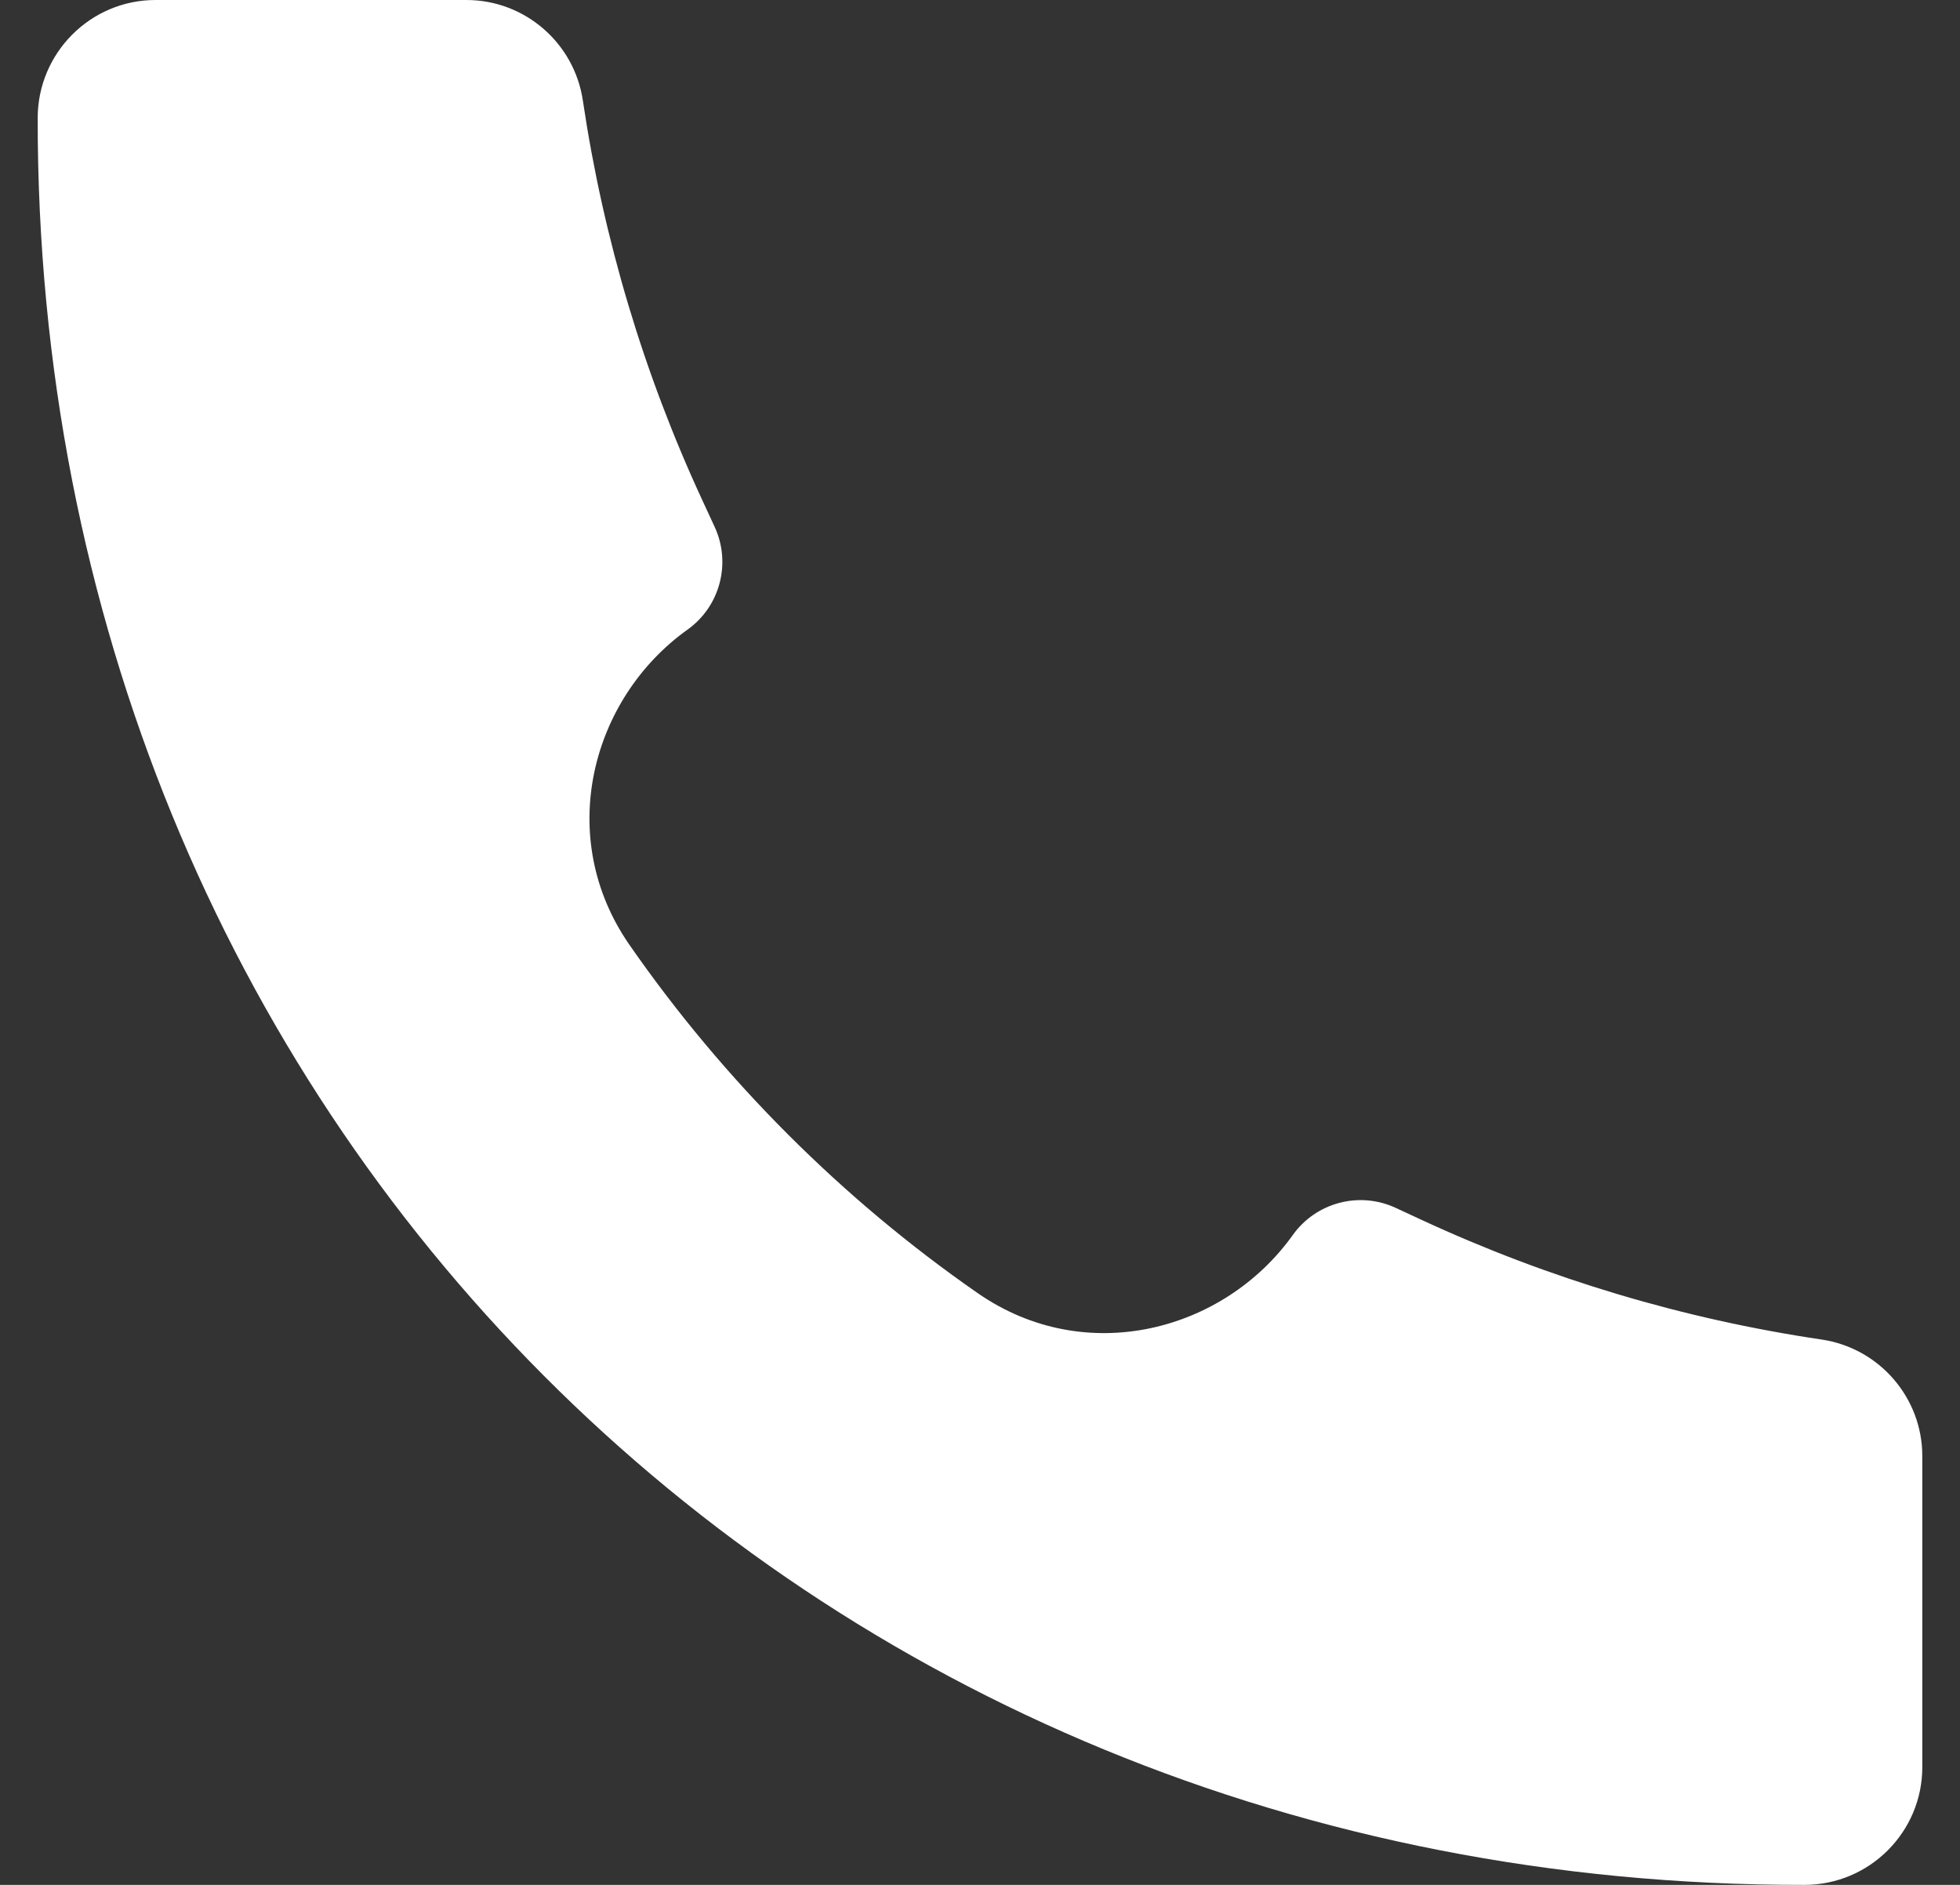 <?xml version="1.0" encoding="UTF-8"?> <svg xmlns="http://www.w3.org/2000/svg" width="26" height="25" viewBox="0 0 26 25" fill="none"><rect x="0" y="0" width="26" height="25" fill="#333333" stroke="none"/> <path d="M23.934 25C10.603 25.019 0.486 14.78 0.5 1.566C0.5 0.703 1.2 0 2.063 0H6.187C6.961 0 7.619 0.569 7.732 1.335C8.005 3.171 8.539 4.958 9.32 6.642L9.48 6.988C9.703 7.47 9.552 8.043 9.12 8.351C7.843 9.263 7.355 11.099 8.35 12.532C9.598 14.329 11.172 15.903 12.969 17.151C14.402 18.146 16.237 17.658 17.149 16.381C17.458 15.948 18.031 15.797 18.513 16.02L18.858 16.18C20.542 16.96 22.329 17.495 24.165 17.767C24.931 17.881 25.5 18.539 25.5 19.313V23.438C25.5 24.3 24.799 25 23.936 25L23.934 25Z" fill="white"></path> </svg> 